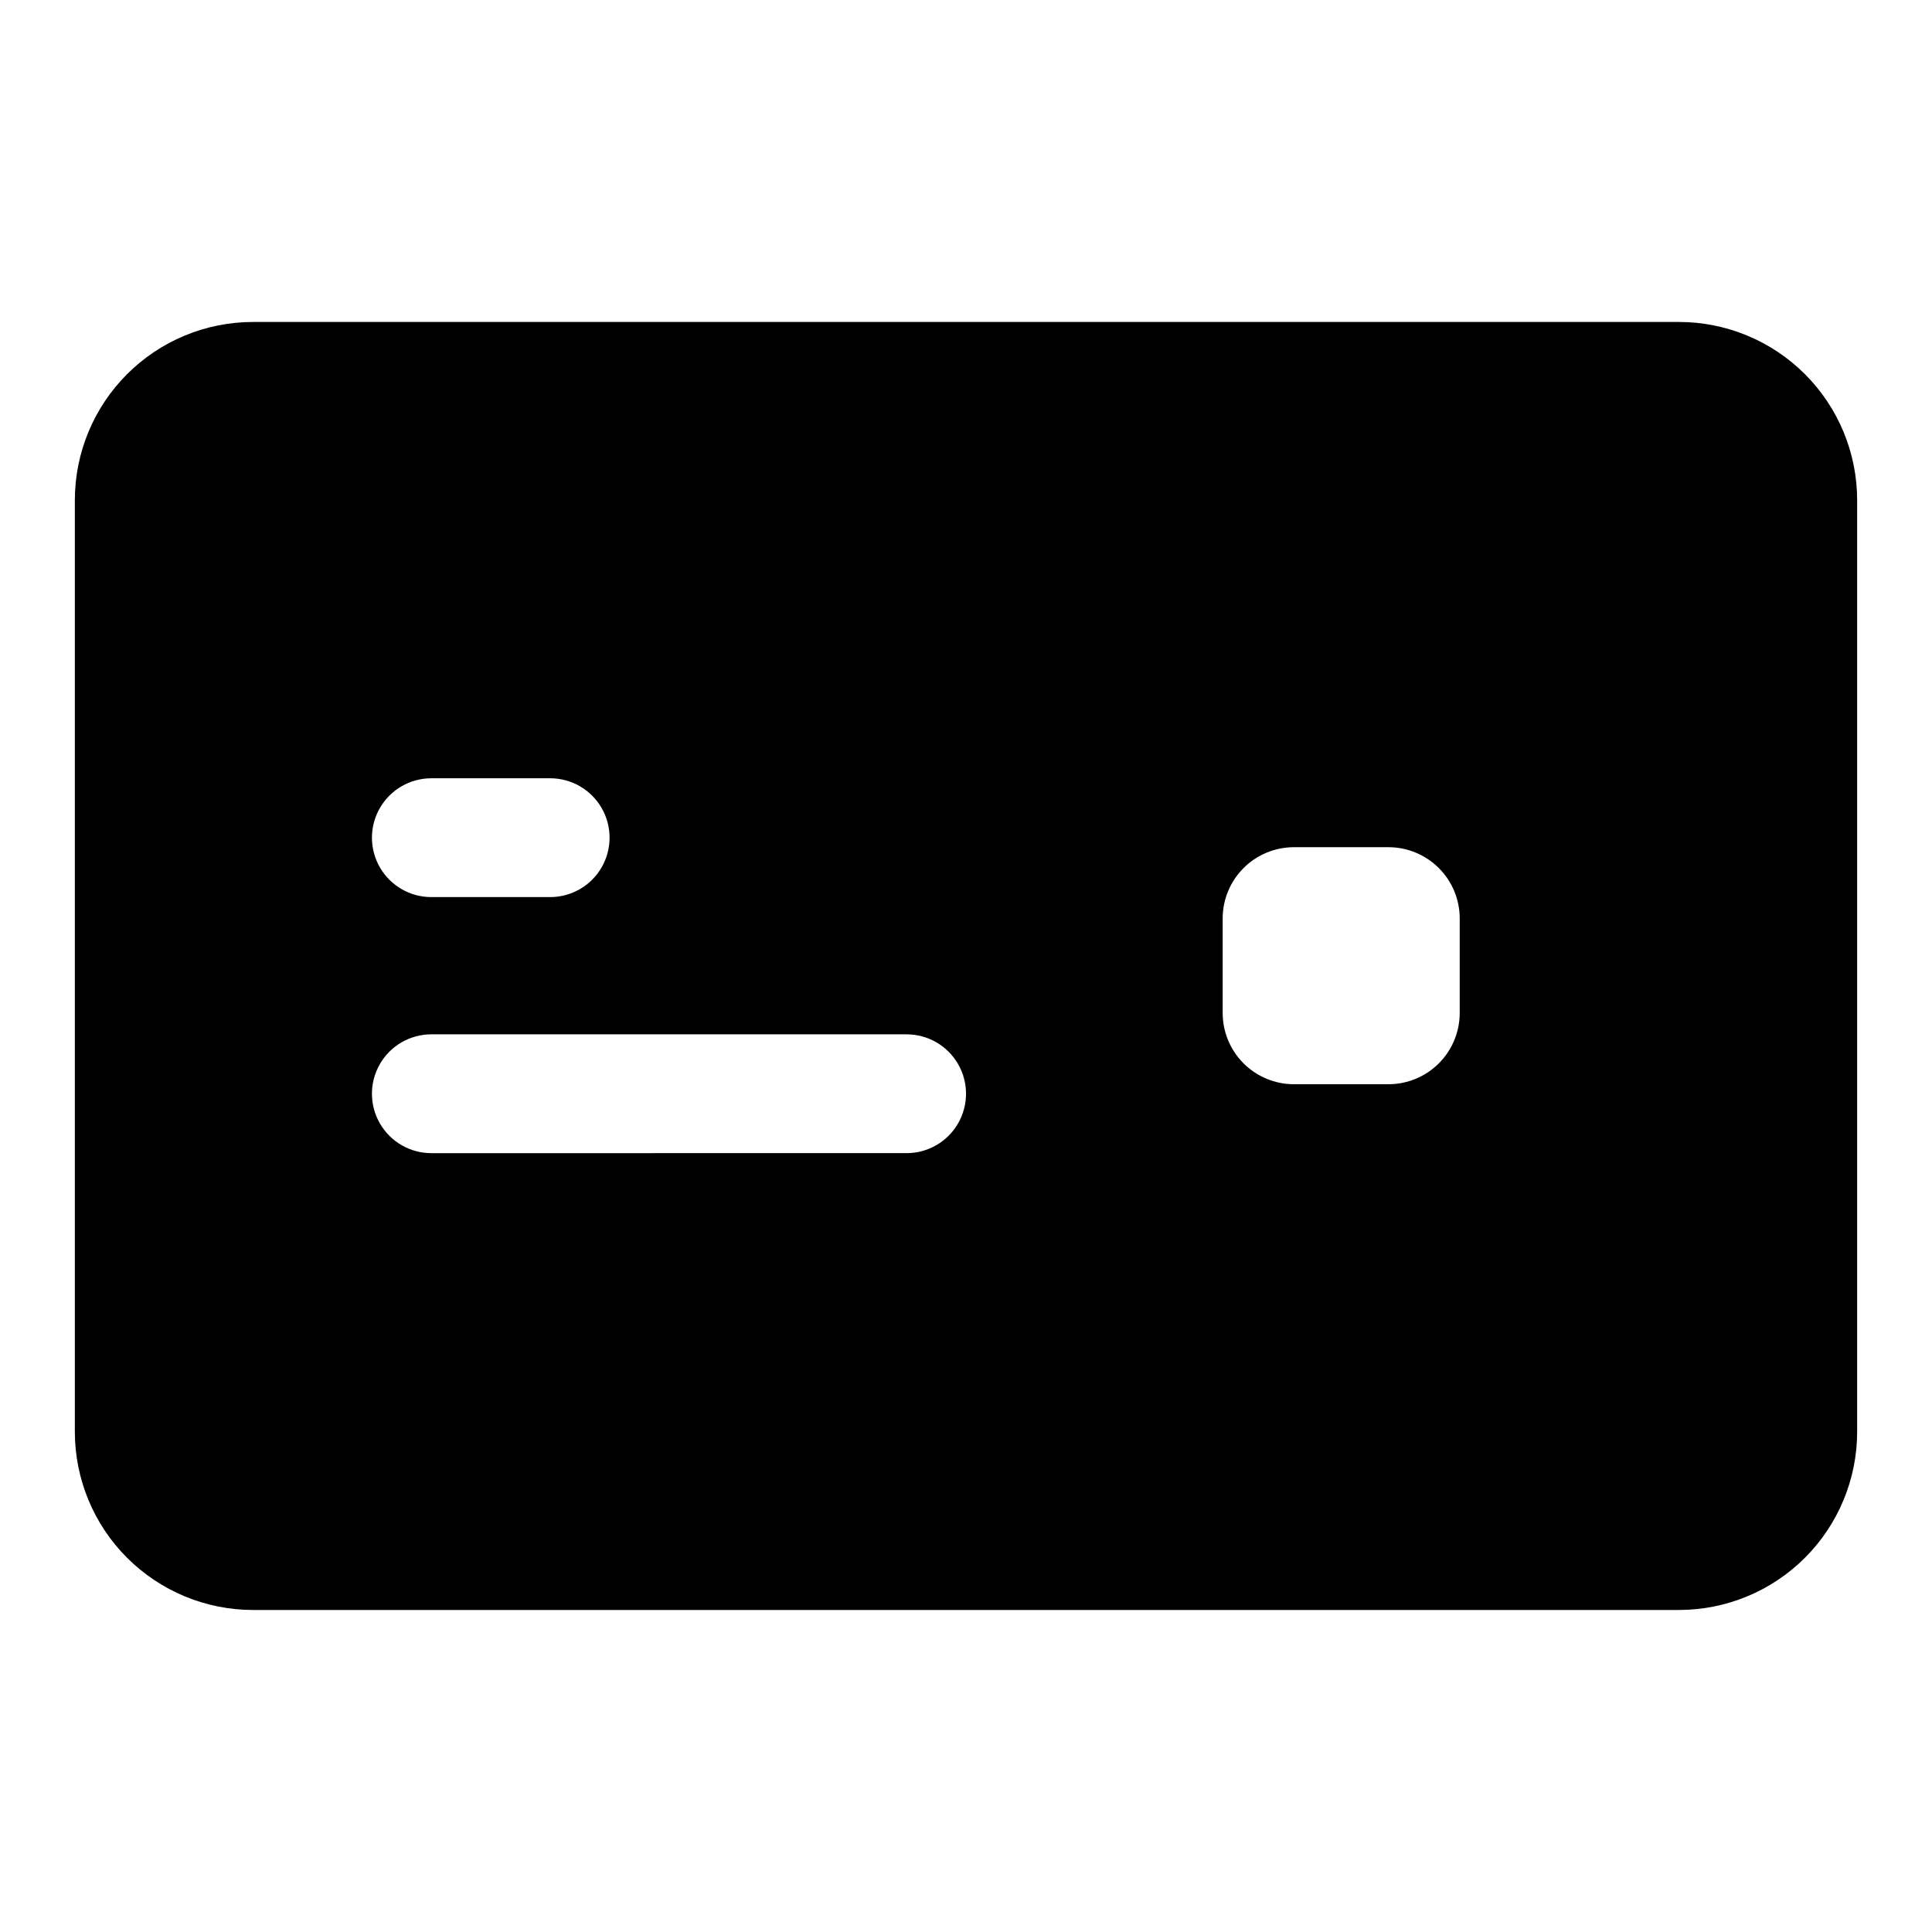 <?xml version="1.0" encoding="UTF-8"?>
<!-- Uploaded to: SVG Repo, www.svgrepo.com, Generator: SVG Repo Mixer Tools -->
<svg fill="#000000" width="800px" height="800px" version="1.1" viewBox="144 144 512 512" xmlns="http://www.w3.org/2000/svg">
 <g>
  <path d="m588.93 570.66h-377.86c-12.527 0-24.539-4.977-33.398-13.836-8.859-8.855-13.836-20.871-13.836-33.395v-246.87c0-12.527 4.977-24.543 13.836-33.398 8.859-8.859 20.871-13.836 33.398-13.836h377.86c12.527 0 24.543 4.977 33.398 13.836 8.859 8.855 13.836 20.871 13.836 33.398v246.87c0 12.523-4.977 24.539-13.836 33.395-8.855 8.859-20.871 13.836-33.398 13.836zm-377.86-309.84c-4.176 0-8.18 1.66-11.133 4.613s-4.613 6.957-4.613 11.133v246.87c0 4.176 1.66 8.18 4.613 11.133 2.953 2.949 6.957 4.609 11.133 4.609h377.86c4.176 0 8.18-1.66 11.133-4.609 2.953-2.953 4.613-6.957 4.613-11.133v-246.87c0-4.176-1.66-8.18-4.613-11.133s-6.957-4.613-11.133-4.613z"/>
  <path d="m588.93 245.08h-377.86c-8.352 0-16.359 3.316-22.266 9.223-5.906 5.902-9.223 13.914-9.223 22.266v246.87c0 8.348 3.316 16.359 9.223 22.266 5.906 5.902 13.914 9.223 22.266 9.223h377.86c8.352 0 16.363-3.32 22.266-9.223 5.906-5.906 9.223-13.918 9.223-22.266v-246.87c0-8.352-3.316-16.363-9.223-22.266-5.902-5.906-13.914-9.223-22.266-9.223zm-330.62 105.17h31.488c5.625 0 10.824 3.004 13.637 7.875s2.812 10.871 0 15.742c-2.812 4.871-8.012 7.871-13.637 7.871h-31.488c-5.625 0-10.82-3-13.633-7.871-2.812-4.871-2.812-10.871 0-15.742s8.008-7.875 13.633-7.875zm125.95 99.344-125.95 0.004c-5.625 0-10.82-3.004-13.633-7.875s-2.812-10.871 0-15.742c2.812-4.871 8.008-7.871 13.633-7.871h125.95c5.625 0 10.824 3 13.637 7.871 2.812 4.871 2.812 10.871 0 15.742s-8.012 7.875-13.637 7.875zm146.58-37.156v0.004c0 5.008-1.992 9.816-5.535 13.359s-8.348 5.531-13.359 5.531h-25.031c-5.012 0-9.816-1.988-13.359-5.531s-5.535-8.352-5.535-13.359v-25.035c0-5.012 1.992-9.816 5.535-13.359s8.348-5.531 13.359-5.531h25.031c5.012 0 9.816 1.988 13.359 5.531s5.535 8.348 5.535 13.359z"/>
 </g>
</svg>